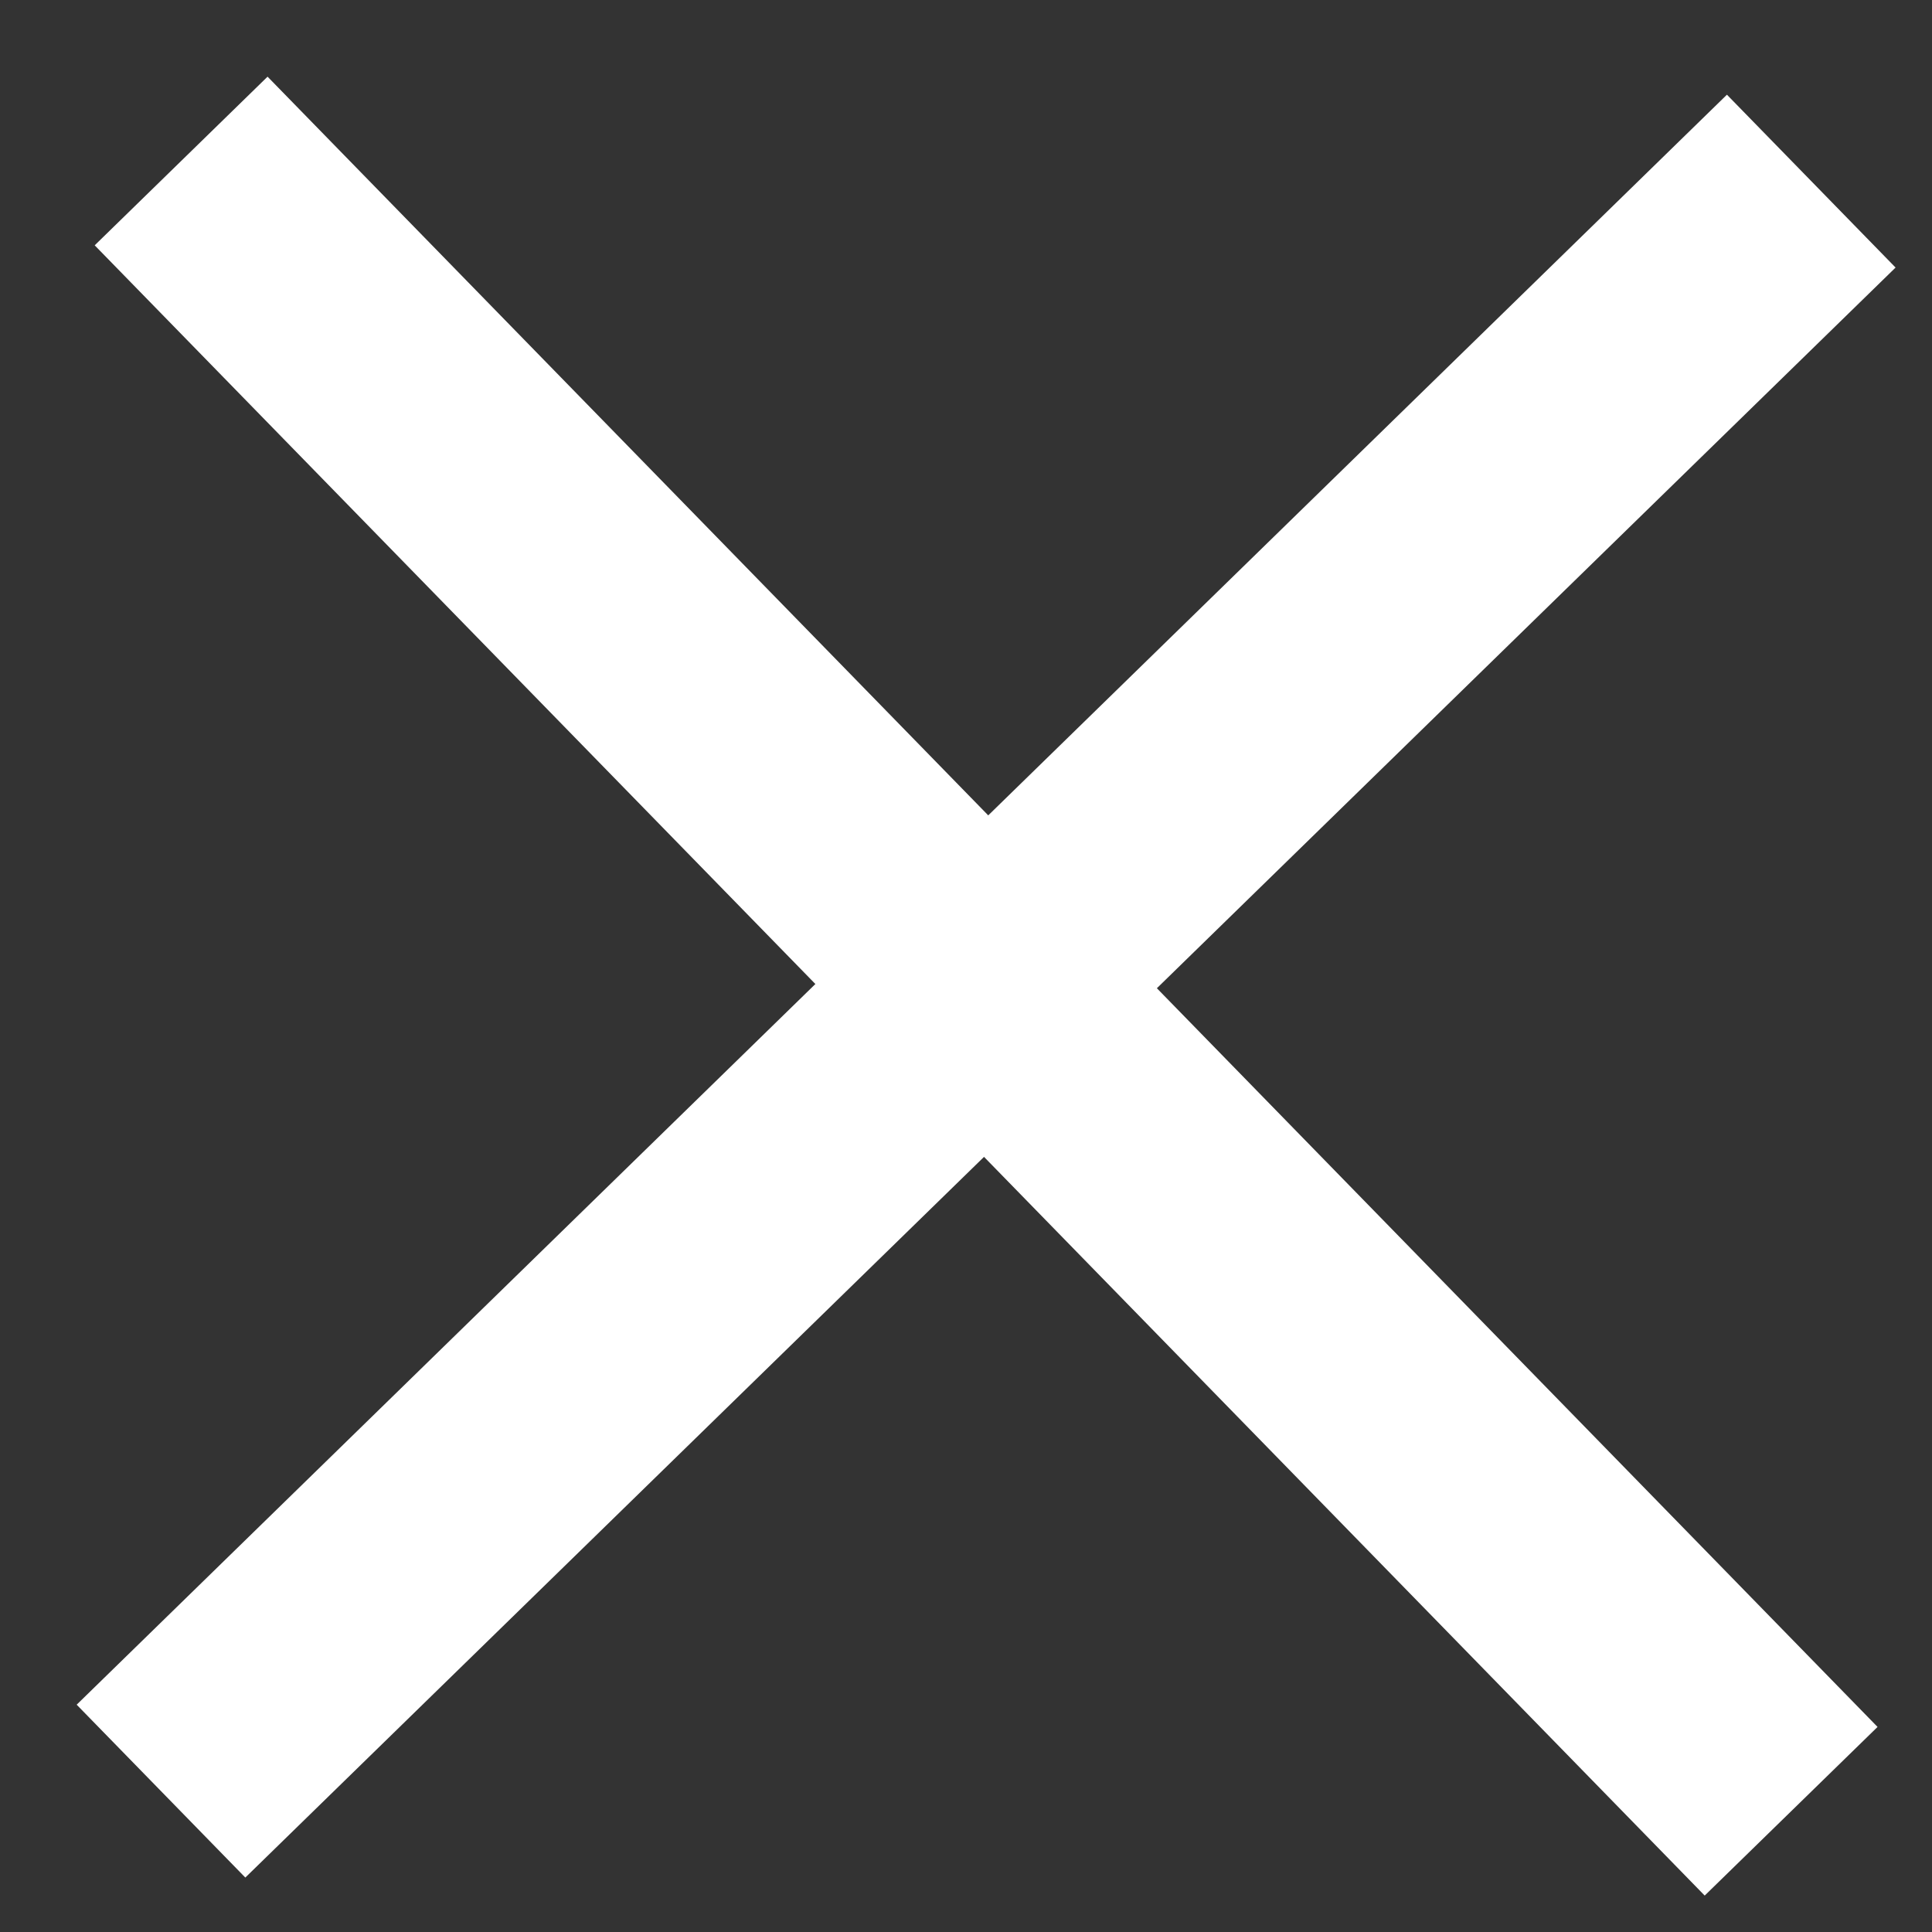 <svg width="24" height="24" viewBox="0 0 24 24" fill="none" xmlns="http://www.w3.org/2000/svg">
<rect x="0" y="0" width="24" height="24" fill="#333333" stroke="none"/>
<path d="M2.25 2L22.25 22.5" stroke="white" stroke-width="3"/>
<path d="M2 22.25L22.5 2.25" stroke="white" stroke-width="3"/>
</svg>

